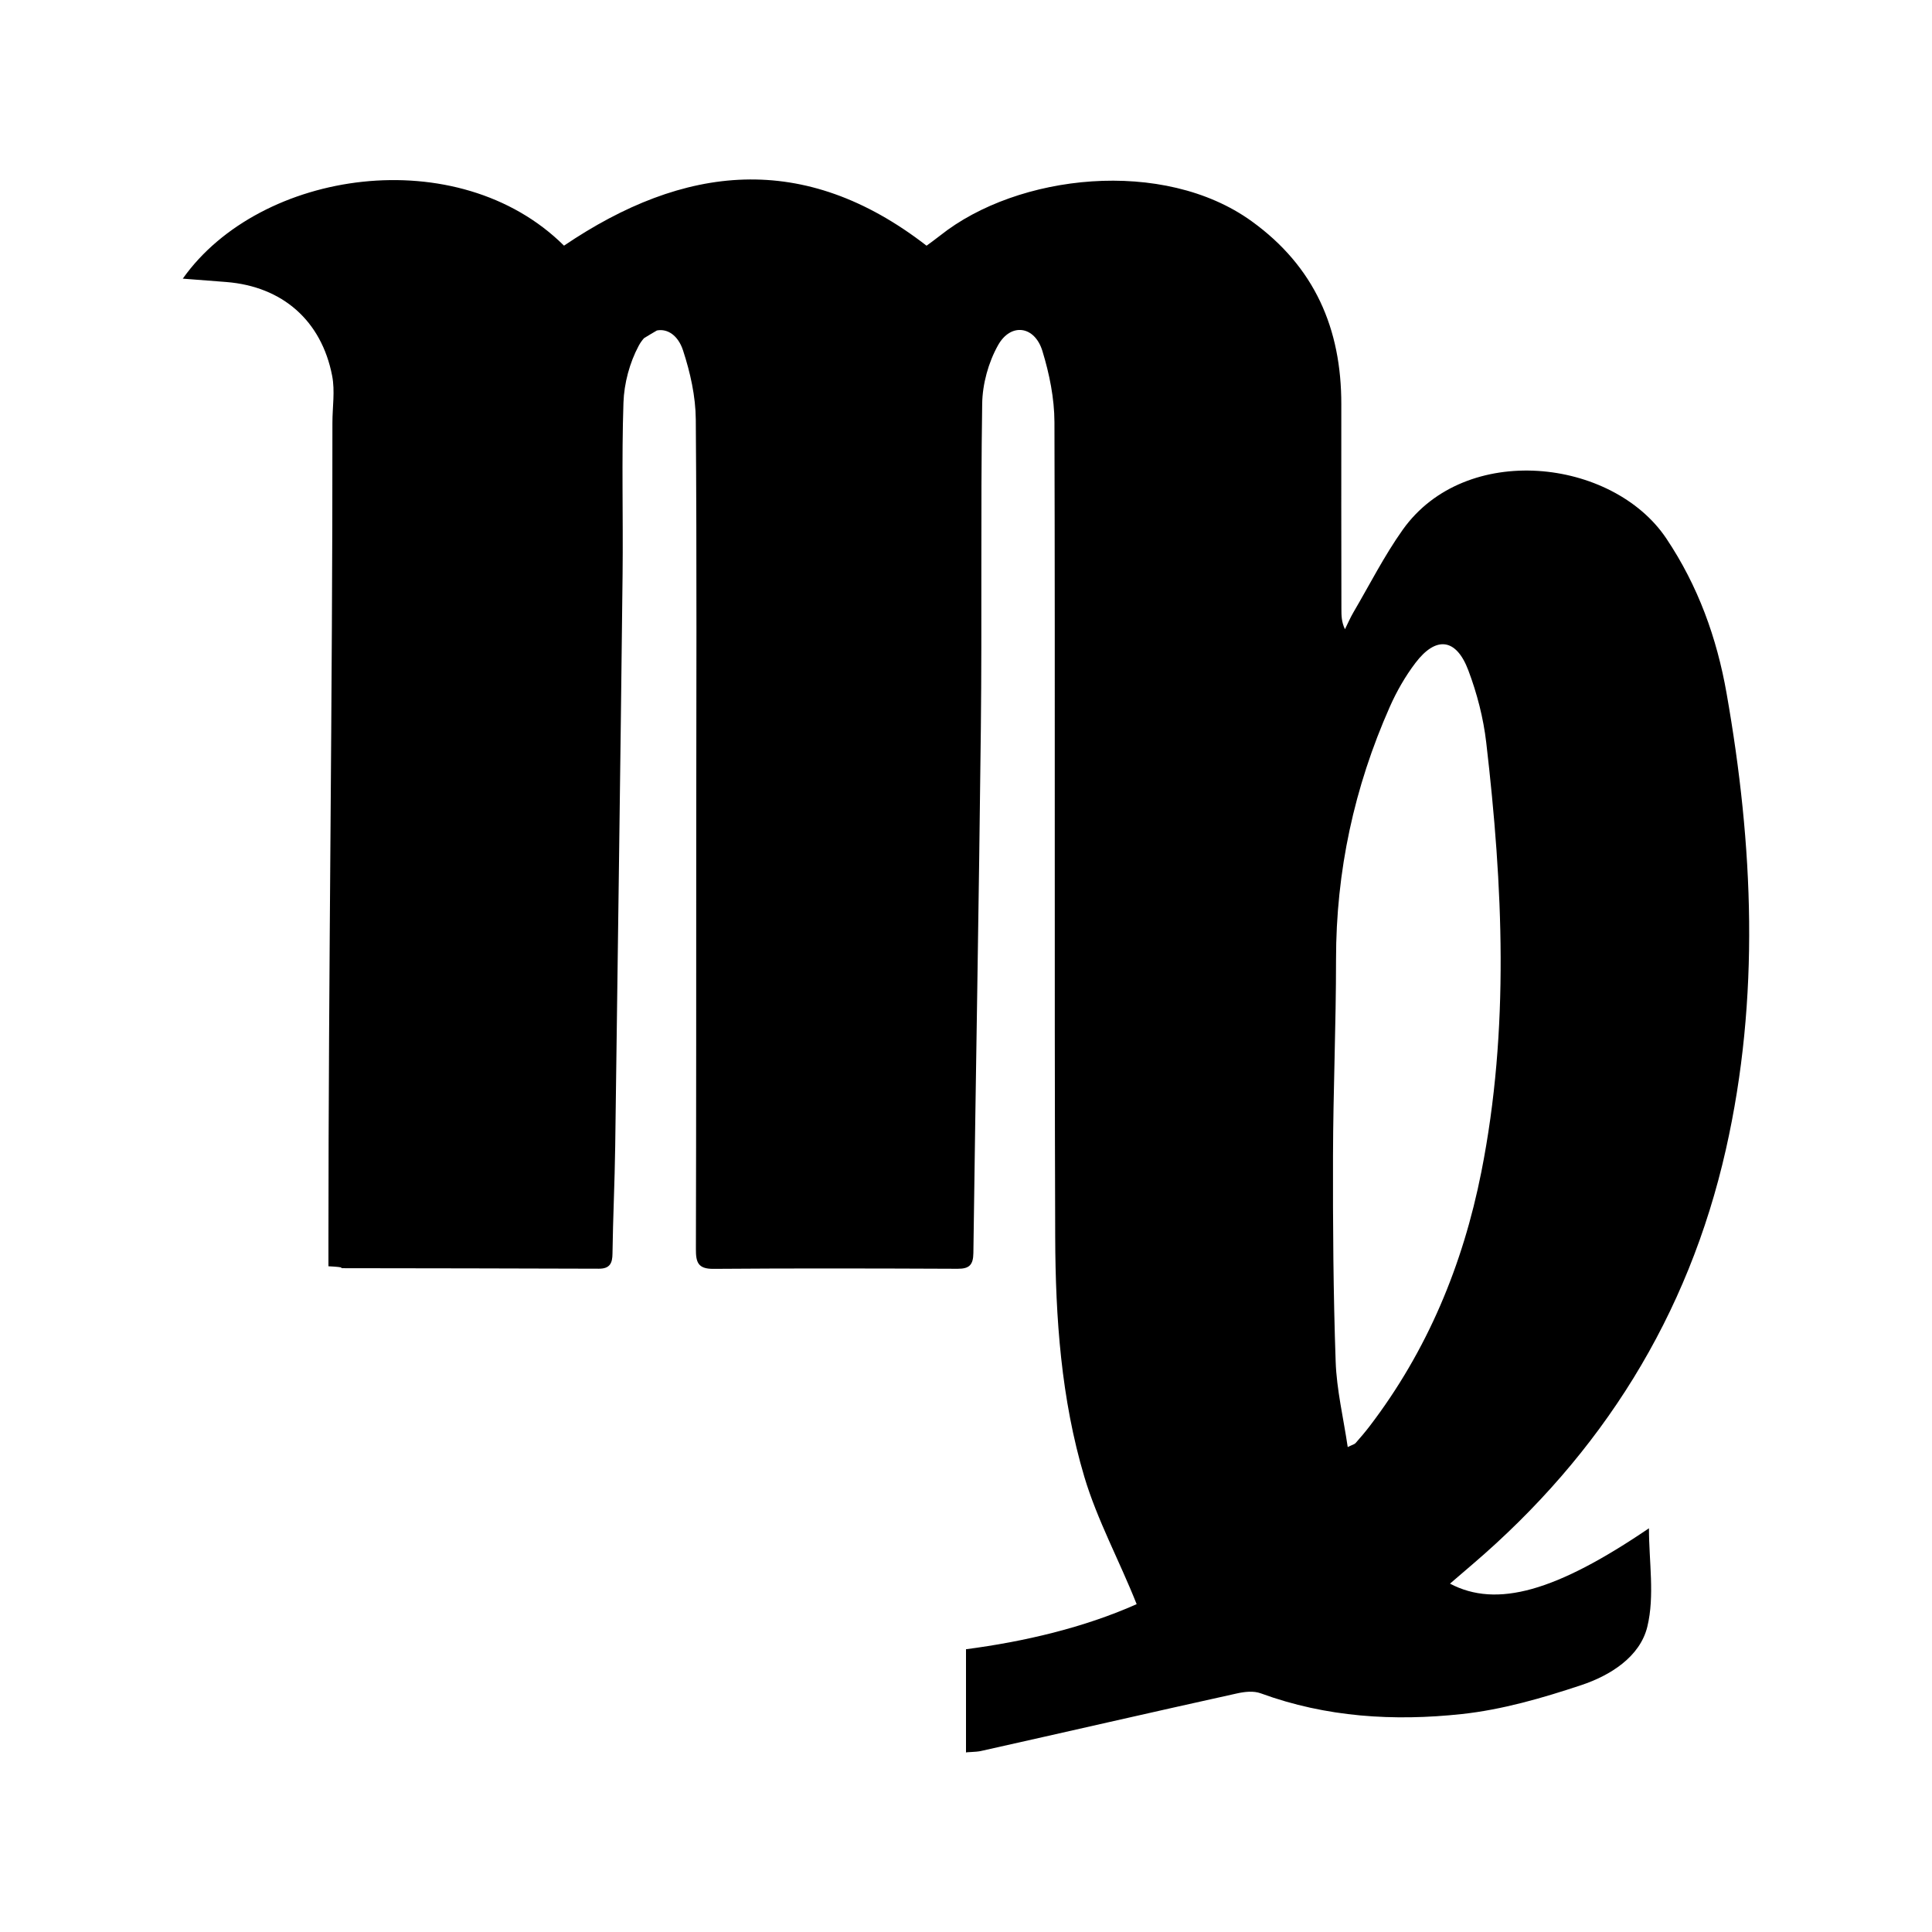 <?xml version="1.0" encoding="iso-8859-1"?>
<!-- Generator: Adobe Illustrator 17.1.0, SVG Export Plug-In . SVG Version: 6.00 Build 0)  -->
<!DOCTYPE svg PUBLIC "-//W3C//DTD SVG 1.1//EN" "http://www.w3.org/Graphics/SVG/1.1/DTD/svg11.dtd">
<svg version="1.1" id="Capa_1" xmlns="http://www.w3.org/2000/svg" xmlns:xlink="http://www.w3.org/1999/xlink" x="0px" y="0px"
	 viewBox="0 0 100 100" style="enable-background:new 0 0 100 100;" xml:space="preserve">
<path d="M86.245,27.866c-2.781-4.144-10.392-5.02-13.642-0.443c-0.958,1.349-1.712,2.843-2.552,4.275
	c-0.164,0.28-0.292,0.58-0.436,0.871c-0.184-0.382-0.183-0.719-0.184-1.055c-0.002-3.523-0.013-7.046-0.005-10.569
	c0.009-3.931-1.381-7.144-4.645-9.497c-4.557-3.286-12.1-2.456-16.121,0.745c-0.26,0.207-0.534,0.399-0.702,0.524
	c-6.353-4.924-12.554-4.202-18.765-0.002c-5.478-5.438-15.725-3.953-19.732,1.708c0.779,0.06,1.516,0.115,2.253,0.174
	c2.901,0.23,4.925,1.998,5.478,4.854c0.154,0.796,0.013,1.621,0.014,2.433C17.216,36.007,17,50.131,17,64.254v1.288
	c1,0.051,0.563,0.099,0.682,0.099c4.404,0.009,8.911,0.008,13.315,0.027c0.585,0.003,0.699-0.307,0.705-0.775
	c0.025-1.854,0.116-3.708,0.141-5.563c0.129-9.873,0.272-19.746,0.382-29.619c0.033-2.956-0.054-5.916,0.045-8.869
	c0.033-0.995,0.318-2.066,0.787-2.941c0.083-0.155,0.177-0.286,0.277-0.397c0.218-0.134,0.439-0.267,0.668-0.399
	c0.539-0.106,1.093,0.244,1.351,1.029c0.376,1.145,0.652,2.382,0.661,3.58c0.057,7.266,0.026,14.532,0.023,21.798
	c-0.002,7.046,0.001,14.092-0.017,21.138c-0.002,0.666,0.092,1.032,0.902,1.026c4.215-0.033,8.43-0.022,12.645-0.004
	c0.609,0.003,0.807-0.204,0.815-0.82c0.119-9.055,0.288-18.11,0.387-27.165c0.061-5.597-0.015-11.197,0.069-16.794
	c0.015-1.02,0.322-2.134,0.82-3.023c0.66-1.179,1.897-1.008,2.296,0.295c0.363,1.183,0.62,2.452,0.624,3.684
	c0.04,14.06-0.009,28.121,0.039,42.182c0.014,4.184,0.307,8.376,1.508,12.409c0.664,2.23,1.822,4.354,2.708,6.591
	C56.109,84.246,53,84.973,50,85.364v5.347c0-0.029,0.501-0.019,0.771-0.079c4.443-0.992,8.815-2.001,13.26-2.982
	c0.405-0.089,0.855-0.139,1.227-0.003c3.387,1.24,6.888,1.451,10.404,1.072c2.097-0.226,4.172-0.828,6.184-1.497
	c1.502-0.499,3.04-1.465,3.419-3.023c0.389-1.601,0.084-3.37,0.084-5.096c-4.807,3.267-7.878,4.144-10.298,2.866
	c0.403-0.346,0.773-0.665,1.144-0.982c6.716-5.738,11.189-12.862,13.138-21.499c1.773-7.855,1.419-15.739,0.034-23.602
	C88.865,33.022,87.893,30.323,86.245,27.866z M76.673,60.664c-0.953,4.805-2.791,9.243-5.785,13.161
	c-0.229,0.299-0.475,0.586-0.724,0.869c-0.055,0.063-0.158,0.083-0.406,0.206c-0.224-1.519-0.573-2.963-0.624-4.418
	c-0.123-3.546-0.147-7.096-0.138-10.644c0.009-3.393,0.158-6.785,0.157-10.178c-0.001-4.564,0.939-8.914,2.782-13.073
	c0.353-0.797,0.798-1.576,1.324-2.27c1.069-1.41,2.115-1.287,2.743,0.383c0.449,1.193,0.779,2.466,0.925,3.73
	C77.79,45.848,78.139,53.274,76.673,60.664z"/>
</svg>
